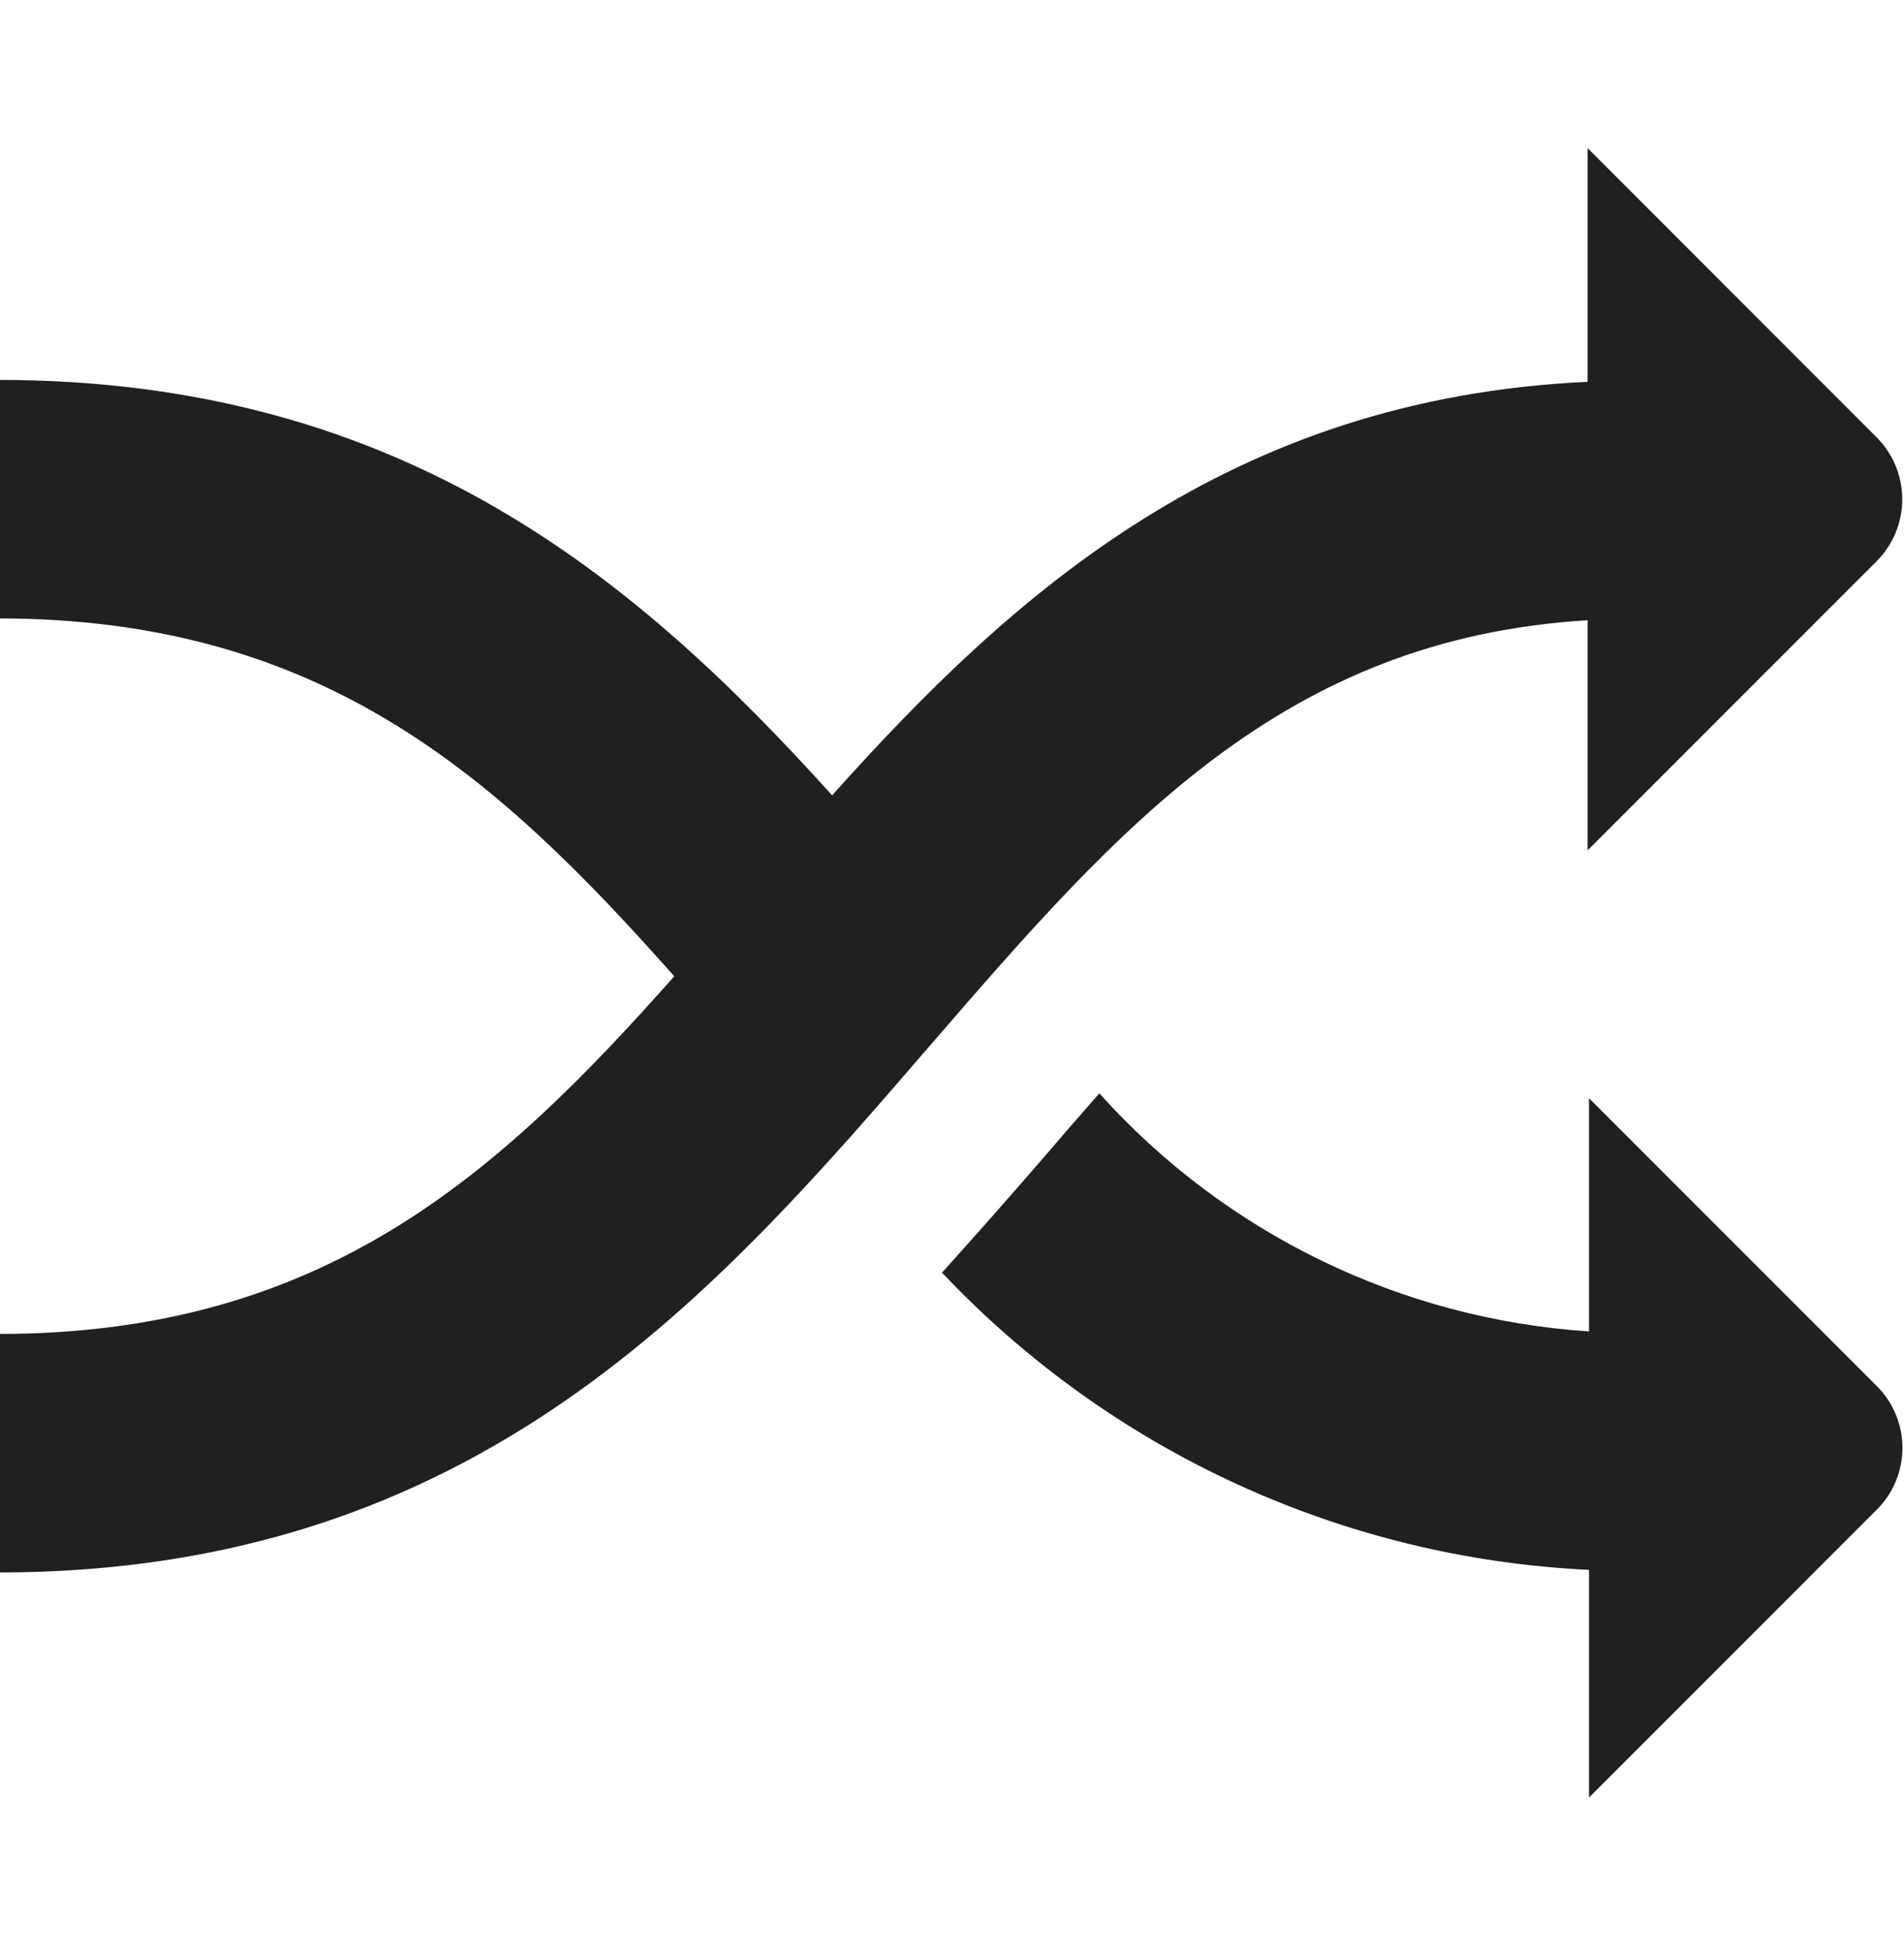 <svg xmlns="http://www.w3.org/2000/svg" fill="none" viewBox="0 0 40 41" height="41" width="40">
<g clip-path="url(#clip0_93_318)" id="Isolation_Mode">
<path fill="#202020" d="M39.428 29.107L33.383 23.062V27.96C29.433 27.7 25.74 25.906 23.095 22.96C22.762 23.342 22.428 23.72 22.082 24.127C21.35 24.973 20.582 25.85 19.79 26.725C23.343 30.485 28.215 32.723 33.383 32.967V37.748L39.428 31.703C39.599 31.533 39.735 31.331 39.827 31.108C39.92 30.885 39.967 30.646 39.967 30.405C39.967 30.164 39.92 29.925 39.827 29.702C39.735 29.479 39.599 29.277 39.428 29.107Z" id="Vector"></path>
<path fill="#202020" d="M33.353 13.025V17.858L39.423 11.788C39.769 11.443 39.963 10.974 39.963 10.485C39.963 9.996 39.769 9.527 39.423 9.182L33.353 3.11V8.018C25.81 8.368 21.265 12.475 17.482 16.702C13.443 12.233 8.533 7.978 -0.035 7.978V12.987C6.78 12.987 10.448 16.31 14.165 20.502C10.448 24.693 6.78 28.013 -0.035 28.013V33.022C10.043 33.022 15.067 27.133 19.555 21.937C23.5 17.377 26.935 13.413 33.353 13.025Z" id="Vector_2"></path>
</g>
<defs>
<clipPath id="clip0_93_318">
<rect transform="translate(0 0.5)" fill="white" height="40" width="40"></rect>
</clipPath>
</defs>
</svg>
